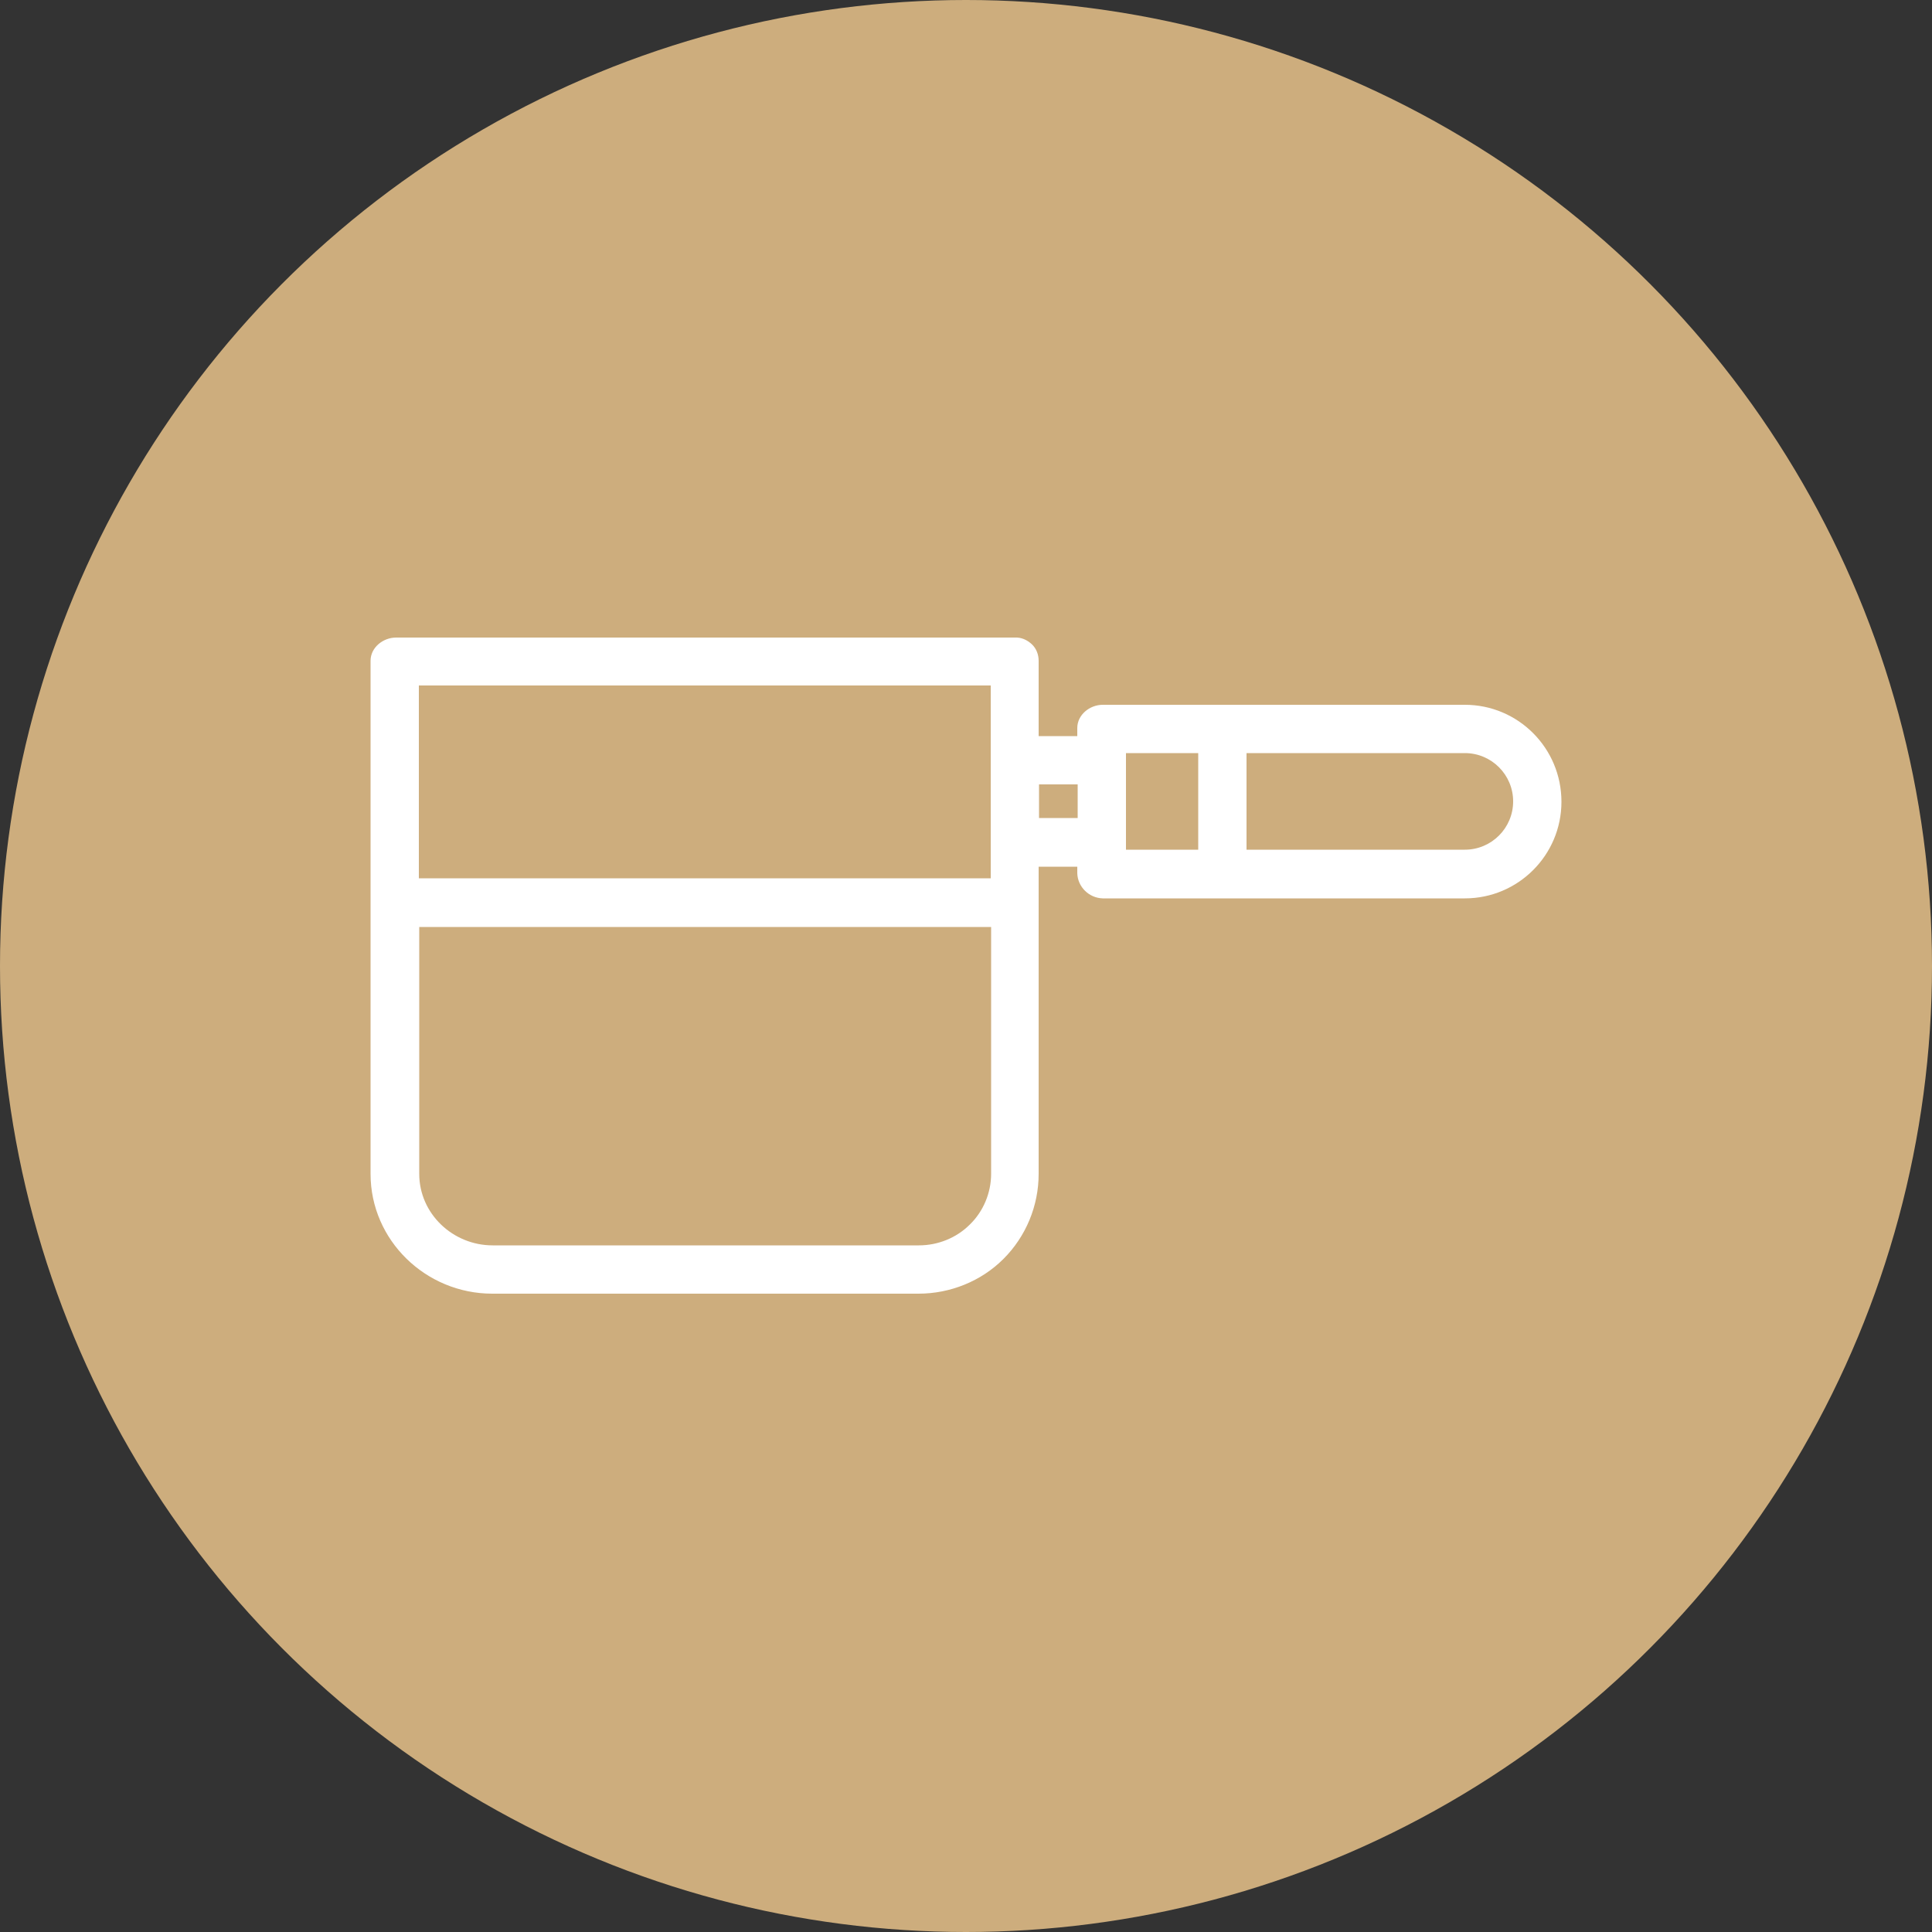 <?xml version="1.0" encoding="UTF-8" standalone="no"?><svg xmlns="http://www.w3.org/2000/svg" xmlns:xlink="http://www.w3.org/1999/xlink" fill="#cdad7d" height="500" preserveAspectRatio="xMidYMid meet" version="1" viewBox="0.0 0.0 500.0 500.0" width="500" zoomAndPan="magnify"><rect x="0.0" y="0.0" width="500.0" height="500.0" fill="#333333" stroke="none"/><g id="change1_1"><circle cx="250" cy="250" r="250"/></g><g id="change2_1"><path d="M379.1,182.4h-93.7c-3.4,0-6.6,2.6-6.6,6v2.1h-10V171c0-1.6-0.6-3.2-1.8-4.3c-1.2-1.1-2.7-1.8-4.4-1.7H102.5 c-3.4,0-6.6,2.6-6.6,6v132.8c0,17.2,14.3,31,31.5,31h110.3c8.2,0,16.2-3.2,22-9c5.8-5.8,9.1-13.7,9.1-22v-79.5h10v1.7 c0.1,3.5,3,6.4,6.6,6.5h93.7c13.8,0,25-11.2,25-25C404.1,193.6,392.9,182.4,379.1,182.4z M256.4,177.4v49.9h-148v-49.9H256.4z M237.8,322.3H127.5c-10.3,0-19-8.2-19-18.5v-63.9h148v63.9c0,4.9-2,9.7-5.5,13.1C247.5,320.4,242.7,322.3,237.8,322.3z M268.9,211.8V203h10v8.7H268.9z M291.4,194.9h18.7v25h-18.7V194.9z M379.1,219.9h-56.5v-25h56.5c6.9,0,12.5,5.6,12.5,12.5 C391.6,214.3,386,219.9,379.1,219.9z" fill="#ffffff"/></g></svg>